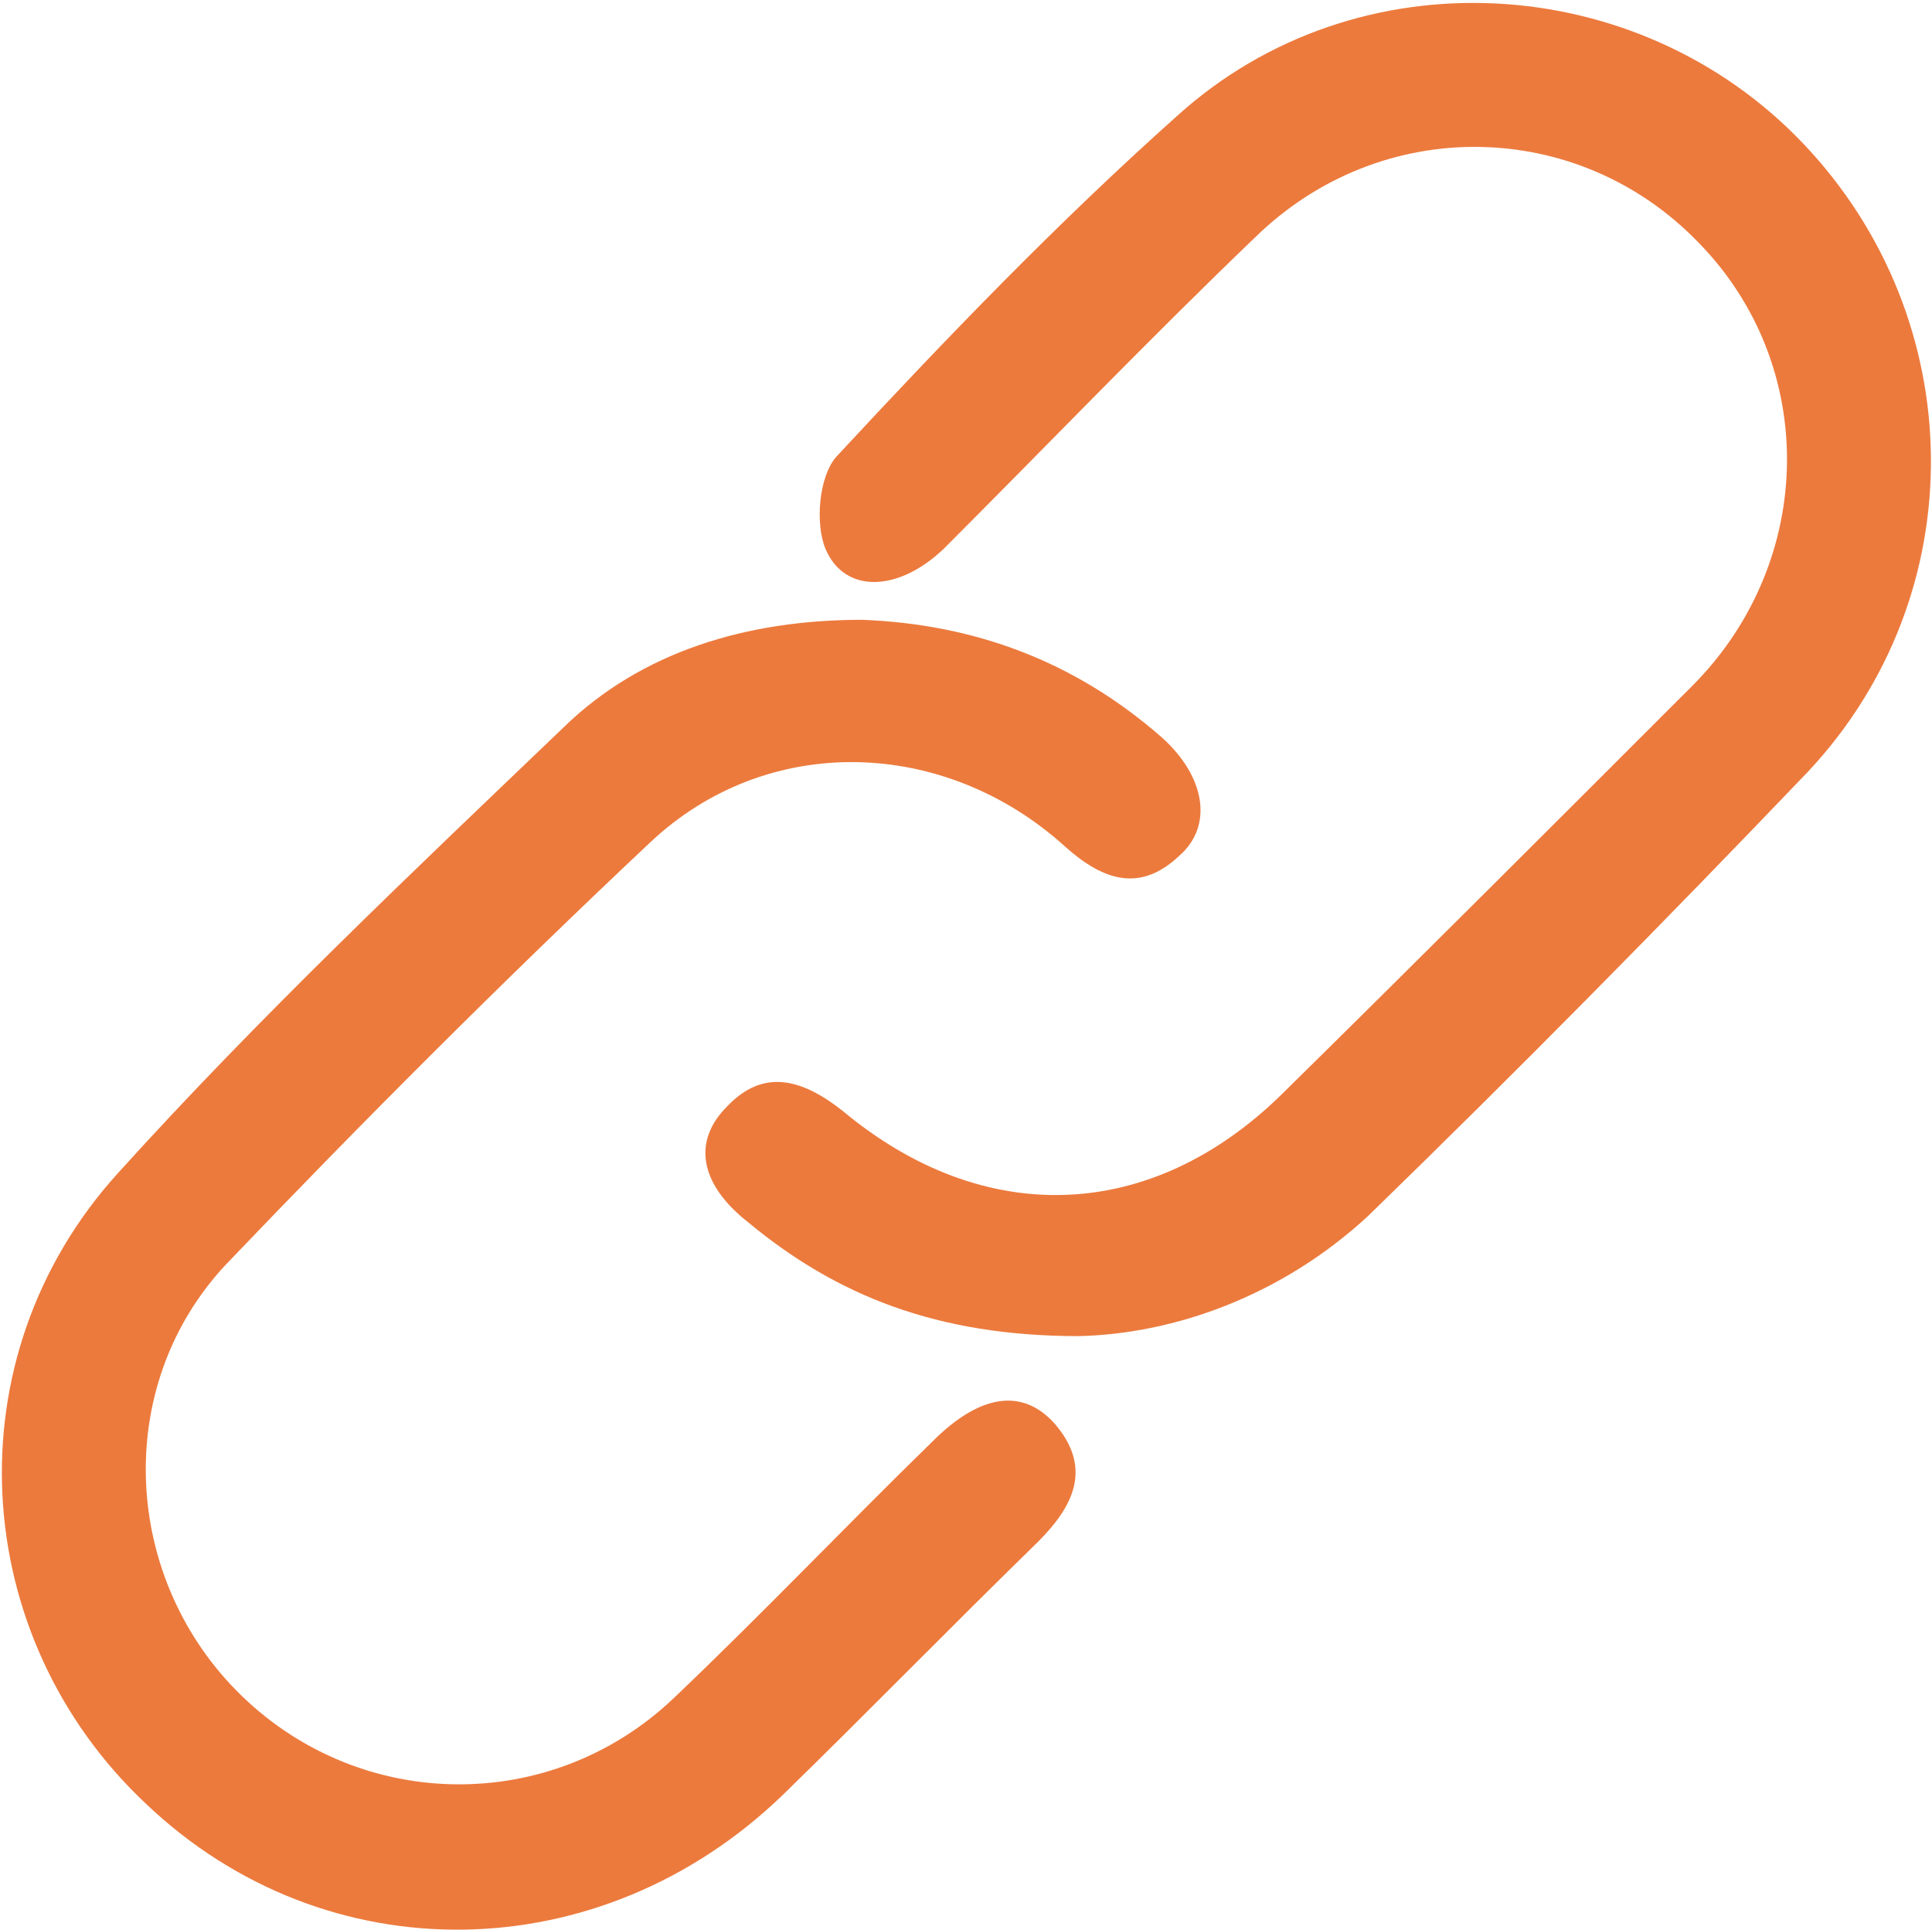 <?xml version="1.0" encoding="utf-8"?>
<!-- Generator: Adobe Illustrator 27.8.0, SVG Export Plug-In . SVG Version: 6.00 Build 0)  -->
<svg version="1.1" xmlns="http://www.w3.org/2000/svg" xmlns:xlink="http://www.w3.org/1999/xlink" x="0px" y="0px"
	 viewBox="0 0 90.1 90" style="enable-background:new 0 0 90.1 90;" xml:space="preserve">
<style type="text/css">
	.st0{fill:#EC7A3D;}
</style>
<g id="Layer_2_00000142150305757208676750000007454922956631736207_">
</g>
<g id="Layer_1">
	<g>
		<path class="st0" d="M50.3,62.3c-6.6,0-11.3-1.9-15.4-5.3c-2.3-1.8-2.6-3.8-1-5.4c1.7-1.8,3.5-1.3,5.4,0.2
			c6.6,5.5,14.4,5.2,20.5-0.8c6.4-6.3,12.8-12.7,19.2-19.1c5.7-5.8,5.8-14.9,0.2-20.6c-5.6-5.8-14.8-6-20.7-0.2
			c-4.9,4.7-9.7,9.7-14.5,14.5c-2.1,2-4.6,2.1-5.5,0c-0.5-1.2-0.3-3.4,0.5-4.3c5.1-5.5,10.3-10.9,15.9-15.9
			c8.4-7.6,21.5-6.8,29.2,1.3c7.8,8.2,8,21,0.2,29.3c-6.7,7-13.5,13.9-20.5,20.7C59.8,60.4,54.8,62.2,50.3,62.3z"/>
		<path class="st0" d="M40.2,28.9c5.2,0.2,9.9,1.9,14,5.5c2,1.8,2.4,4.1,0.8,5.5c-1.8,1.7-3.5,1.2-5.3-0.4
			c-5.6-5.1-13.9-5.4-19.4-0.2c-6.8,6.4-13.4,13-19.8,19.7c-5.3,5.7-4.8,14.7,0.8,20.1c5.6,5.4,14.4,5.5,20.1,0.1
			c4.1-3.9,8-8,12.1-12c2.2-2.2,4.2-2.5,5.7-0.8c1.8,2.1,0.8,3.9-0.8,5.5c-4,3.9-7.9,7.9-11.9,11.8c-8.5,8.2-21.3,8.4-29.7,0.4
			c-8.3-7.8-9.1-20.8-1.3-29.4c6.6-7.3,13.7-14,20.8-20.8C29.9,30.4,34.8,28.9,40.2,28.9z"/>
	</g>
</g>
</svg>
